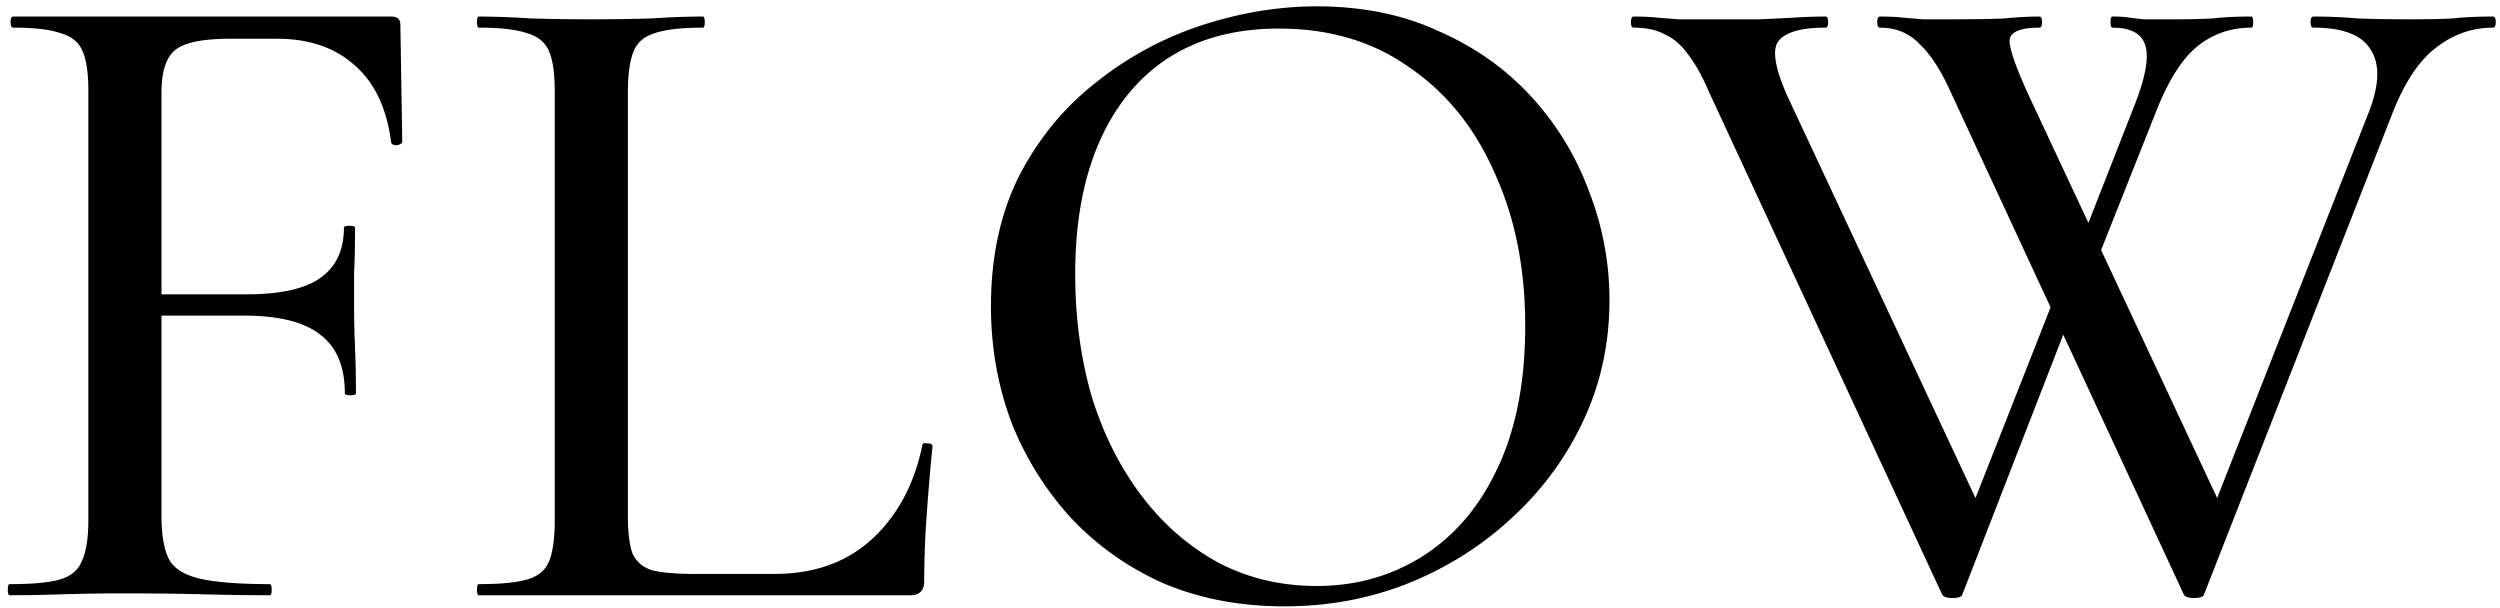 <svg width="189" height="46" fill="none" xmlns="http://www.w3.org/2000/svg"><path d="M.73 45c-.093 0-.14-.14-.14-.42 0-.28.047-.42.14-.42 1.727 0 2.987-.117 3.78-.35.84-.233 1.4-.7 1.68-1.4.327-.7.49-1.727.49-3.08V6.92c0-1.353-.14-2.357-.42-3.01-.28-.7-.84-1.167-1.68-1.4-.793-.28-1.983-.42-3.57-.42-.14 0-.21-.14-.21-.42 0-.28.07-.42.21-.42h28.56c.467 0 .7.21.7.63l.14 8.82c0 .14-.14.233-.42.28-.233 0-.373-.07-.42-.21-.327-2.567-1.237-4.503-2.73-5.81-1.493-1.353-3.453-2.03-5.88-2.03h-3.57c-2.053 0-3.43.28-4.13.84-.7.56-1.05 1.633-1.05 3.22v32.06c0 1.4.187 2.473.56 3.22.373.7 1.143 1.19 2.31 1.47 1.213.28 2.987.42 5.32.42.093 0 .14.14.14.42 0 .28-.047.42-.14.42-1.54 0-3.22-.023-5.04-.07a231.02 231.02 0 0 0-6.02-.07 147.9 147.9 0 0 0-4.62.07c-1.493.047-2.823.07-3.99.07Zm25.34-15.26c0-2.007-.607-3.477-1.82-4.41-1.213-.98-3.15-1.47-5.81-1.47H9.55v-1.61h9.1c2.567 0 4.433-.42 5.6-1.26 1.167-.84 1.75-2.1 1.75-3.78 0-.093.14-.14.42-.14.28 0 .42.047.42.14 0 1.447-.023 2.567-.07 3.36v2.52c0 1.073.023 2.147.07 3.22a79.12 79.12 0 0 1 .07 3.43c0 .093-.14.14-.42.14-.28 0-.42-.047-.42-.14ZM47.469 6.99v32.06c0 1.213.116 2.147.35 2.8.28.607.77 1.027 1.47 1.26.746.187 1.843.28 3.29.28h5.95c3.033 0 5.506-.887 7.42-2.66 1.913-1.773 3.173-4.13 3.78-7.07 0-.14.116-.187.35-.14.28 0 .42.07.42.21-.14 1.353-.28 2.987-.42 4.9a73.24 73.24 0 0 0-.21 5.32c0 .7-.35 1.05-1.05 1.05h-32.62c-.094 0-.14-.14-.14-.42 0-.28.046-.42.14-.42 1.633 0 2.846-.117 3.64-.35.84-.233 1.4-.7 1.68-1.4s.42-1.727.42-3.08V6.92c0-1.353-.14-2.357-.42-3.01-.28-.7-.84-1.167-1.68-1.4-.794-.28-2.007-.42-3.64-.42-.094 0-.14-.14-.14-.42 0-.28.046-.42.14-.42a60.8 60.8 0 0 1 3.85.14c1.493.047 3.033.07 4.62.07 1.68 0 3.22-.023 4.62-.07 1.446-.093 2.73-.14 3.85-.14.093 0 .14.14.14.42 0 .28-.047.42-.14.42-1.634 0-2.847.14-3.64.42-.794.233-1.33.7-1.61 1.4s-.42 1.727-.42 3.08Zm49.637 38.85c-3.36 0-6.416-.583-9.17-1.75-2.706-1.213-5.04-2.87-7-4.97a23.43 23.43 0 0 1-4.48-7.21c-1.026-2.753-1.54-5.67-1.54-8.75 0-3.78.724-7.093 2.17-9.94 1.494-2.847 3.454-5.203 5.88-7.07a25.386 25.386 0 0 1 7.98-4.27C93.84.947 96.71.48 99.556.48c3.454 0 6.534.63 9.24 1.89 2.754 1.213 5.087 2.87 7 4.97 1.914 2.1 3.36 4.48 4.34 7.14a22.556 22.556 0 0 1 1.54 8.19c0 3.267-.653 6.3-1.96 9.1a23.206 23.206 0 0 1-5.39 7.35c-2.24 2.1-4.853 3.757-7.84 4.97-2.94 1.167-6.066 1.75-9.38 1.75Zm2.45-1.54c2.94 0 5.6-.747 7.98-2.24 2.427-1.54 4.317-3.757 5.67-6.65 1.4-2.94 2.1-6.533 2.1-10.78 0-4.34-.77-8.19-2.31-11.55-1.493-3.407-3.64-6.067-6.44-7.98-2.753-1.96-6.043-2.94-9.87-2.94-4.9 0-8.703 1.657-11.41 4.97-2.66 3.313-3.99 7.84-3.99 13.58 0 3.313.42 6.417 1.26 9.31.887 2.847 2.147 5.343 3.78 7.49 1.634 2.147 3.57 3.827 5.81 5.04 2.24 1.167 4.714 1.75 7.42 1.75Zm57.693-22.26-8.89 22.89c-.046.187-.303.28-.77.28-.42 0-.676-.093-.77-.28l-17.57-37.87c-.56-1.307-1.12-2.31-1.68-3.01-.513-.7-1.096-1.19-1.75-1.47-.606-.327-1.376-.49-2.31-.49-.14 0-.21-.14-.21-.42 0-.28.07-.42.21-.42.607 0 1.167.023 1.68.07.514.047 1.074.093 1.68.14h6.16a185.65 185.65 0 0 0 2.8-.14 37.24 37.24 0 0 1 2.17-.07c.14 0 .21.14.21.42 0 .28-.07.42-.21.42-1.866 0-3.056.35-3.57 1.05-.466.653-.233 2.03.7 4.13l14.84 31.71-2.66 3.85 8.82-22.4 1.12 1.61Zm31.22-20.79c.14 0 .21.14.21.42 0 .28-.07.42-.21.42-1.586 0-3.033.513-4.34 1.54-1.26.98-2.333 2.59-3.22 4.83l-14.28 36.47c-.046.187-.303.28-.77.28-.42 0-.676-.093-.77-.28l-17.57-37.87c-.746-1.68-1.54-2.917-2.38-3.71-.793-.84-1.796-1.26-3.01-1.26-.14 0-.21-.14-.21-.42 0-.28.07-.42.21-.42.607 0 1.144.023 1.61.07.514.047 1.05.093 1.61.14h2.03c1.867 0 3.267-.023 4.2-.07.98-.093 1.844-.14 2.59-.14.14 0 .21.14.21.42 0 .28-.07.42-.21.42-1.4 0-2.146.303-2.24.91-.046.607.444 2.03 1.47 4.27l14.84 31.71-2.66 3.85 13.51-34.37c.794-2.053.84-3.617.14-4.69-.653-1.12-2.1-1.68-4.34-1.68-.14 0-.21-.14-.21-.42 0-.28.07-.42.21-.42 1.12 0 2.217.047 3.29.14 1.074.047 2.427.07 4.06.07 1.354 0 2.427-.023 3.22-.07.84-.093 1.844-.14 3.01-.14Zm-31.99 19.18 4.83-12.32c.84-2.1 1.144-3.617.91-4.55-.233-.98-1.073-1.47-2.52-1.47-.093 0-.14-.14-.14-.42 0-.28.047-.42.14-.42.514 0 .91.023 1.19.07.327.047.724.093 1.19.14h2.24a52.65 52.65 0 0 0 3.01-.07c.794-.093 1.75-.14 2.87-.14.094 0 .14.14.14.42 0 .28-.046.42-.14.42-1.54 0-2.893.467-4.06 1.4-1.166.933-2.216 2.59-3.15 4.97l-5.39 13.58-1.12-1.61Z" fill="#000"/></svg>